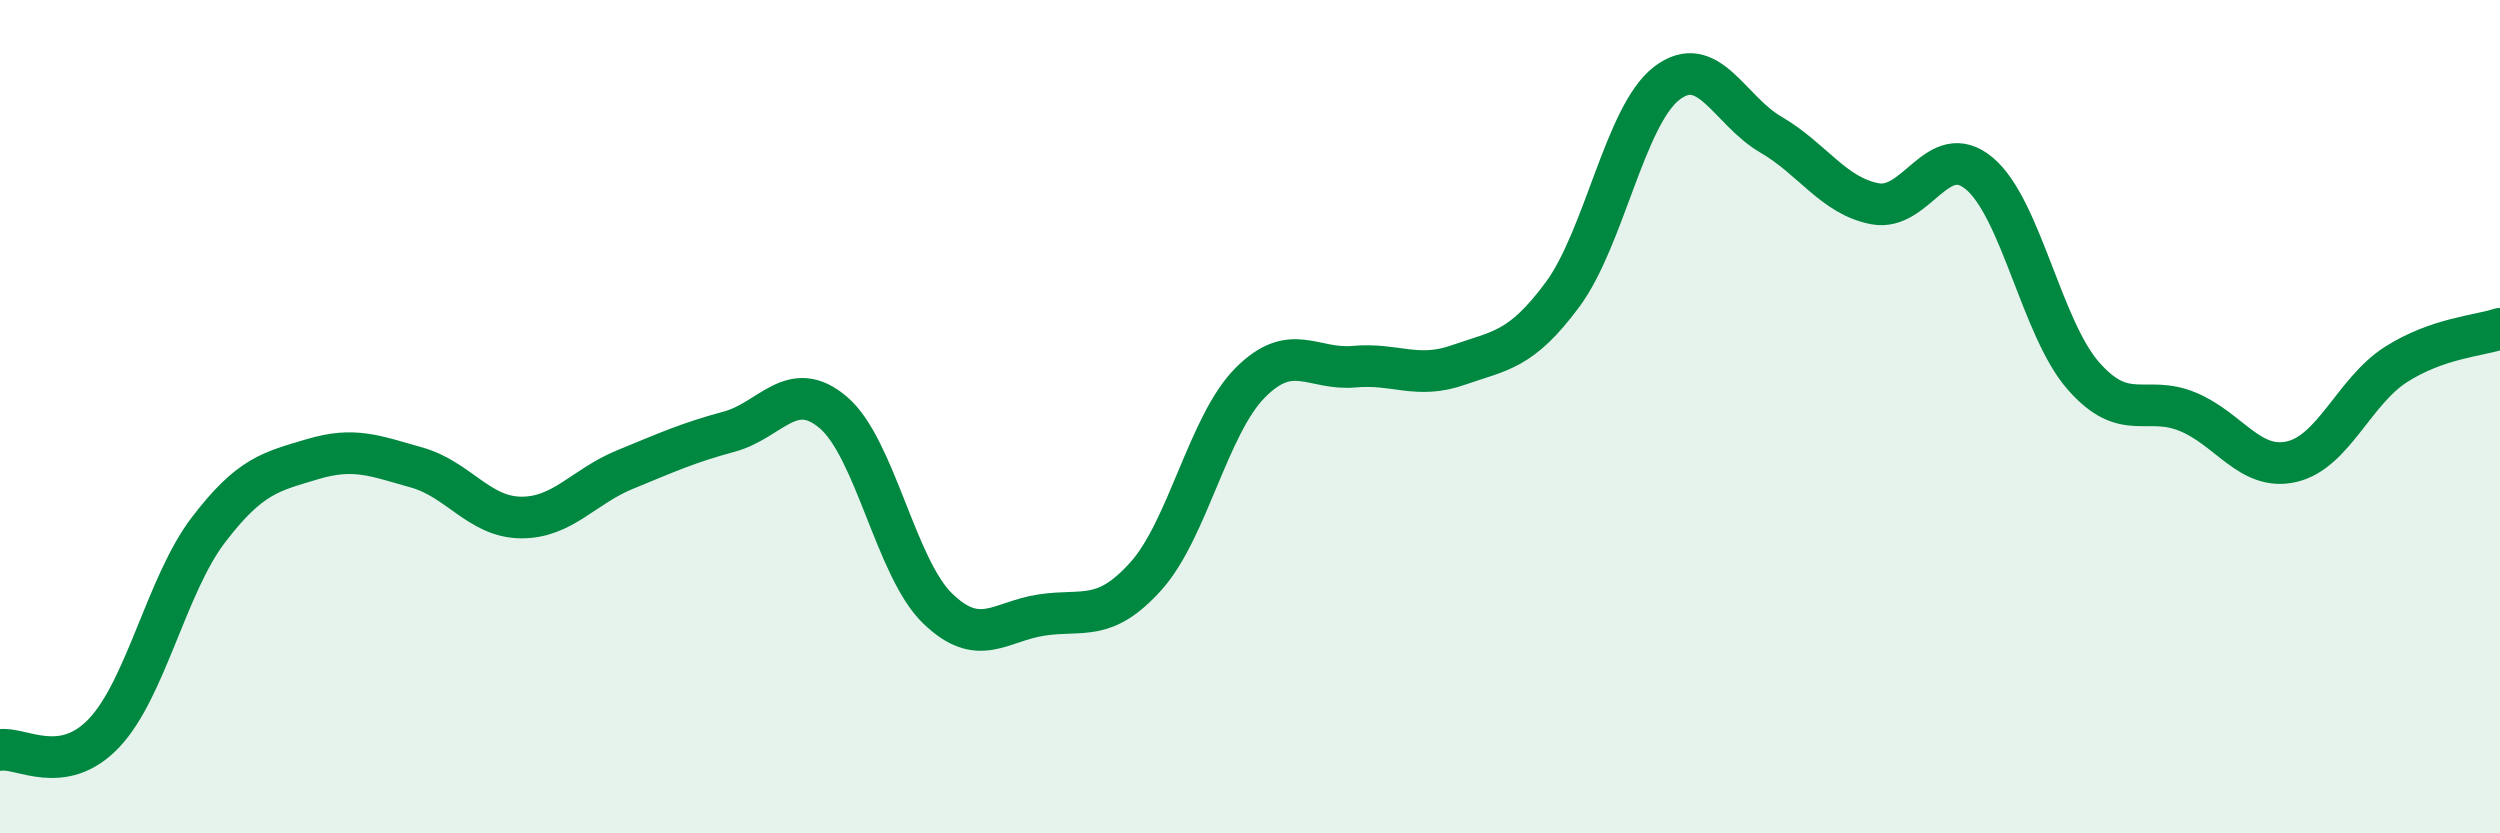 
    <svg width="60" height="20" viewBox="0 0 60 20" xmlns="http://www.w3.org/2000/svg">
      <path
        d="M 0,18 C 0.5,17.92 1.5,18.65 2.5,17.59 C 3.5,16.53 4,14.03 5,12.72 C 6,11.41 6.5,11.32 7.5,11.02 C 8.5,10.72 9,10.94 10,11.22 C 11,11.5 11.5,12.41 12.5,12.42 C 13.5,12.43 14,11.68 15,11.27 C 16,10.86 16.5,10.63 17.5,10.36 C 18.5,10.09 19,9.05 20,9.9 C 21,10.75 21.5,13.63 22.5,14.6 C 23.5,15.57 24,14.91 25,14.76 C 26,14.61 26.5,14.94 27.5,13.83 C 28.5,12.72 29,10.2 30,9.19 C 31,8.18 31.5,8.89 32.5,8.8 C 33.5,8.71 34,9.11 35,8.76 C 36,8.41 36.5,8.42 37.5,7.07 C 38.5,5.72 39,2.77 40,2 C 41,1.23 41.5,2.65 42.5,3.23 C 43.5,3.81 44,4.7 45,4.89 C 46,5.08 46.5,3.33 47.5,4.16 C 48.5,4.99 49,7.88 50,9.02 C 51,10.16 51.5,9.47 52.5,9.88 C 53.5,10.29 54,11.31 55,11.08 C 56,10.85 56.5,9.39 57.5,8.75 C 58.5,8.11 59.5,8.06 60,7.89L60 20L0 20Z"
        fill="#008740"
        opacity="0.1"
        stroke-linecap="round"
        stroke-linejoin="round"
      />
      <path
        d="M 0,18 C 0.5,17.92 1.5,18.65 2.5,17.59 C 3.5,16.53 4,14.03 5,12.72 C 6,11.41 6.5,11.32 7.5,11.02 C 8.5,10.72 9,10.94 10,11.22 C 11,11.5 11.5,12.41 12.5,12.42 C 13.5,12.43 14,11.68 15,11.27 C 16,10.86 16.5,10.63 17.5,10.36 C 18.5,10.09 19,9.05 20,9.9 C 21,10.75 21.5,13.63 22.5,14.6 C 23.5,15.57 24,14.91 25,14.76 C 26,14.61 26.5,14.94 27.5,13.83 C 28.5,12.72 29,10.2 30,9.19 C 31,8.18 31.5,8.89 32.5,8.8 C 33.5,8.71 34,9.11 35,8.76 C 36,8.41 36.5,8.42 37.5,7.07 C 38.5,5.72 39,2.77 40,2 C 41,1.23 41.5,2.65 42.5,3.23 C 43.5,3.81 44,4.7 45,4.89 C 46,5.08 46.5,3.33 47.5,4.16 C 48.5,4.99 49,7.88 50,9.02 C 51,10.16 51.5,9.47 52.5,9.88 C 53.5,10.29 54,11.31 55,11.08 C 56,10.85 56.5,9.39 57.5,8.75 C 58.5,8.11 59.5,8.06 60,7.89"
        stroke="#008740"
        stroke-width="1"
        fill="none"
        stroke-linecap="round"
        stroke-linejoin="round"
      />
    </svg>
  